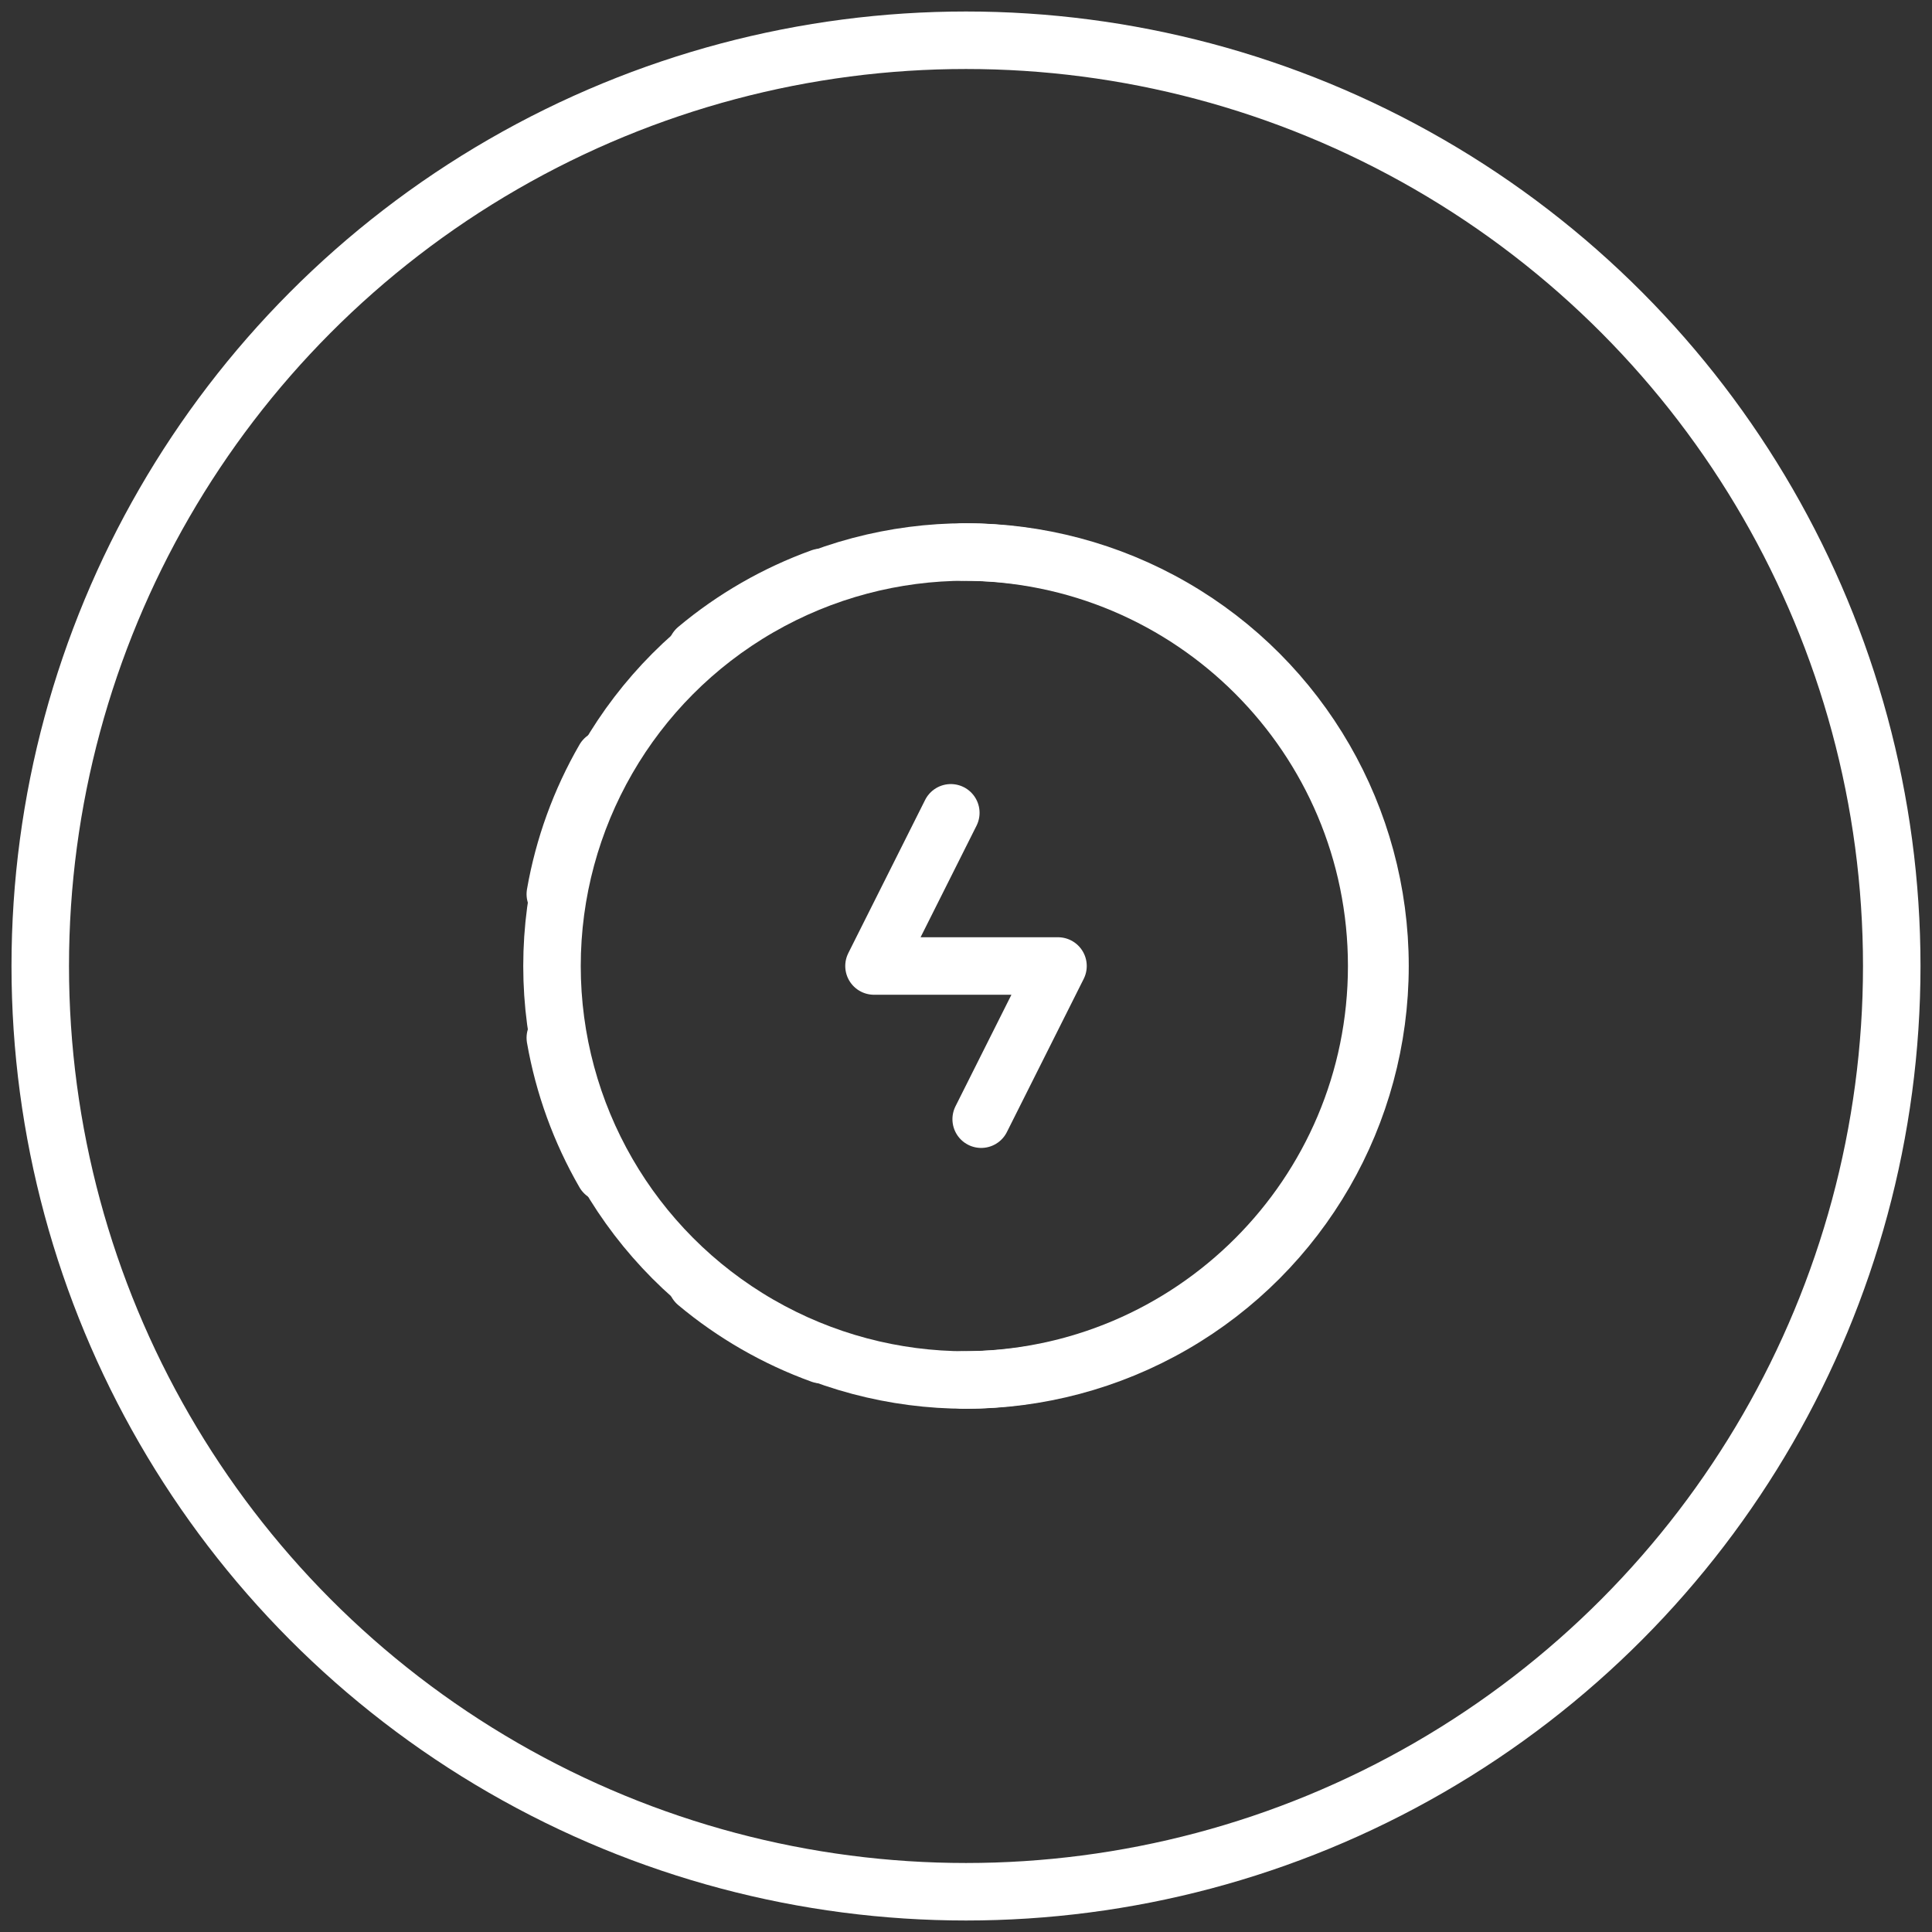 <?xml version="1.0" encoding="UTF-8"?>
<svg width="84px" height="84px" viewBox="0 0 84 84" version="1.1" xmlns="http://www.w3.org/2000/svg" xmlns:xlink="http://www.w3.org/1999/xlink">
    <rect x="0" y="0" width="84" height="84" fill="#333333" stroke="none"/>
    <!-- Generator: Sketch 52.5 (67469) - http://www.bohemiancoding.com/sketch -->
    <title>tier3-standartarina-uygun</title>
    <desc>Created with Sketch.</desc>
    <g id="Page-1" stroke="none" stroke-width="1" fill="none" fill-rule="evenodd">
        <g id="Ayricaliklar" transform="translate(-358, -1987)">
            <g id="Group-2" transform="translate(360, 818)">
                <g id="Avantaj-1" transform="translate(1, 1172)">
                    <g id="tier3-standartarina-uygun">
                        <circle id="Oval" stroke="#fff" stroke-width="2.5" cx="39" cy="39" r="40.25"></circle>
                        <g id="thunder-lightning-energy-electricity" transform="translate(15, 15)">
                            <g id="Group" stroke-linecap="round" stroke-linejoin="round" transform="translate(6, 6)" stroke-width="2.5">
                                <path d="M17.856,0 C27.797,-4.34539983e-07 35.856,8.059 35.856,18 C35.856,27.941 27.797,36 17.856,36" id="Path" stroke="#fff"></path>
                                <path d="M11.706,34.898 C9.733,34.184 7.9,33.13 6.29,31.784" id="Path" stroke="#fff"></path>
                                <path d="M6.29,4.216 C7.899,2.869 9.732,1.815 11.706,1.102" id="Path" stroke="#fff"></path>
                                <path d="M0.144,14.876 C0.505,12.807 1.228,10.818 2.278,9" id="Path" stroke="#fff"></path>
                                <path d="M0.144,21.122 C0.505,23.191 1.228,25.181 2.278,27" id="Path" stroke="#fff"></path>
                                <polyline id="a" stroke="#fff" points="18.66 24.66 22 18 14 18 17.34 11.34"></polyline>
                                <circle id="Oval" stroke="#fff" cx="18" cy="18" r="18"></circle>
                            </g>
                            <polygon id="Path" points="48 48 0 48 0 0 48 0"></polygon>
                        </g>
                    </g>
                </g>
            </g>
        </g>
    </g>
</svg>